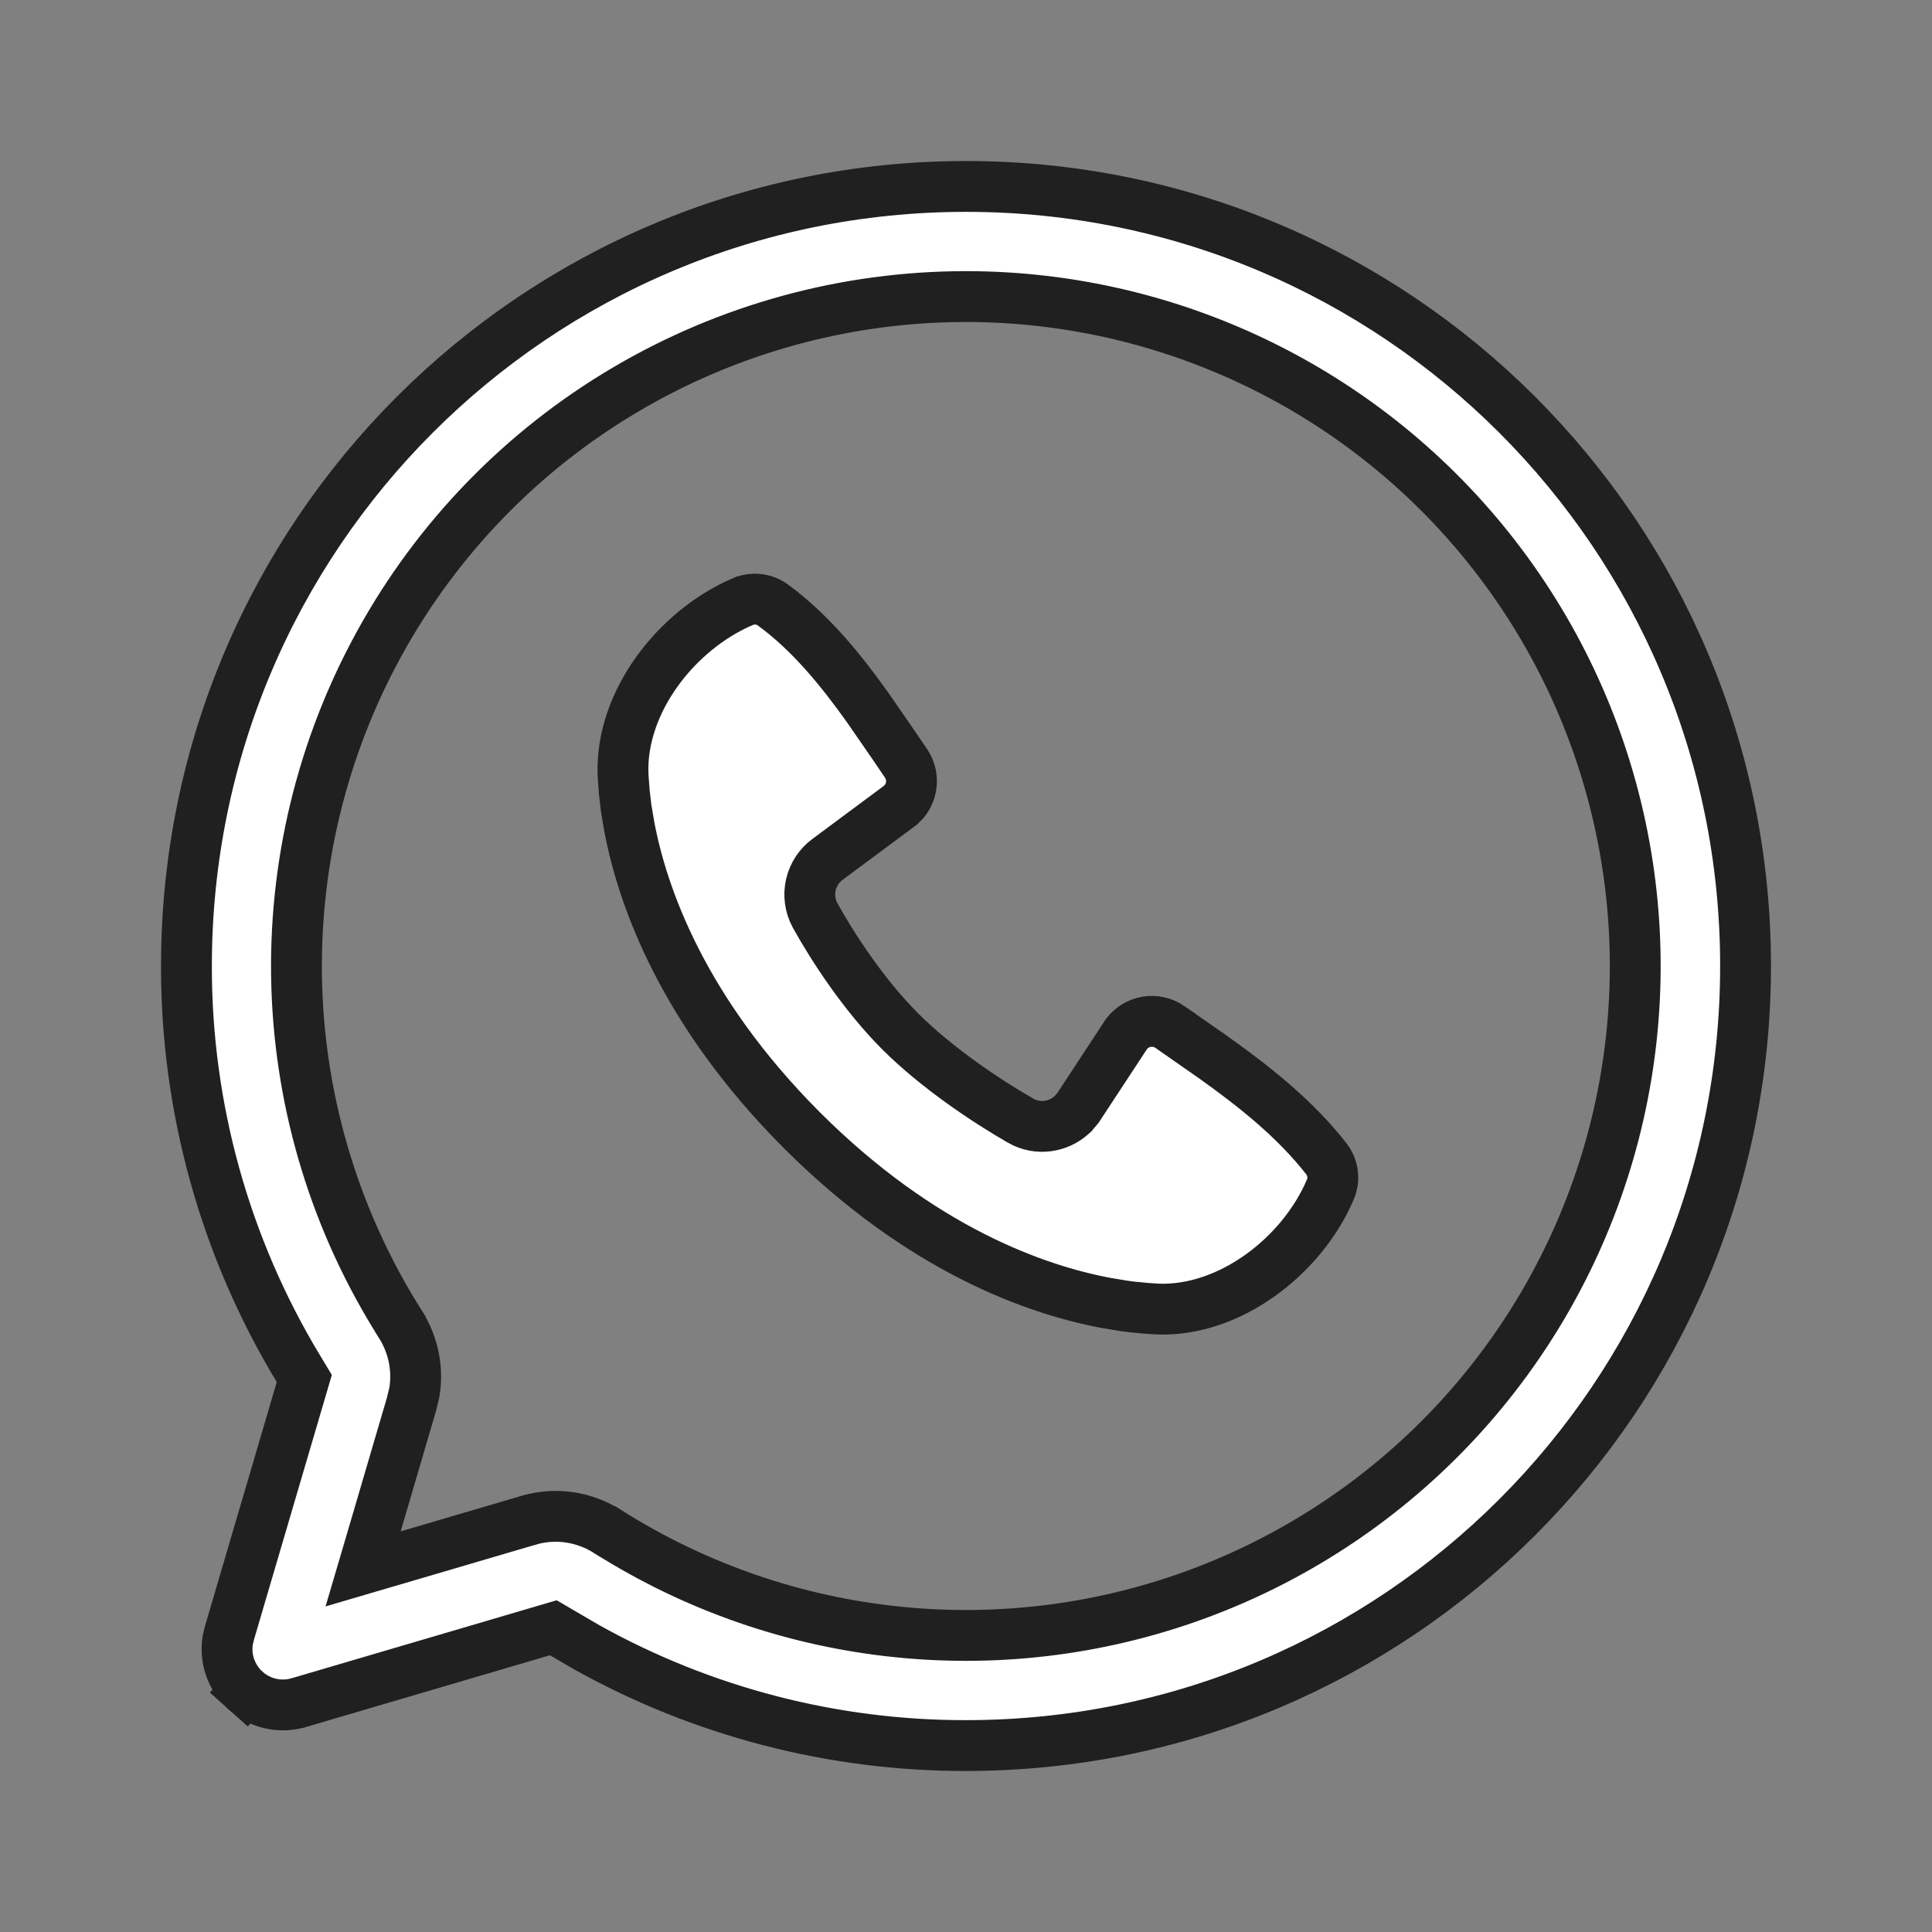 <?xml version="1.0" encoding="UTF-8"?> <svg xmlns="http://www.w3.org/2000/svg" width="38" height="38" viewBox="0 0 38 38" fill="none"><rect x="0" y="0" width="38" height="38" fill="#808080" stroke="none"/><g clip-path="url(#clip0_298_4594)"><path d="M19 34.333H18.999C16.392 34.337 13.826 33.673 11.548 32.404L11.069 32.125L10.883 32.016L10.676 32.077L5.876 33.489L5.875 33.489C5.696 33.542 5.506 33.548 5.323 33.507C5.141 33.466 4.971 33.379 4.832 33.254L4.501 33.624L4.832 33.254C4.692 33.129 4.587 32.971 4.526 32.794C4.466 32.621 4.451 32.437 4.48 32.256L4.515 32.112L5.923 27.324L5.985 27.113L5.871 26.924C4.426 24.534 3.663 21.794 3.667 19.001V19C3.667 10.531 10.531 3.667 19 3.667C27.469 3.667 34.333 10.531 34.333 19C34.333 27.469 27.469 34.333 19 34.333ZM19 5.833H19C16.643 5.833 14.328 6.466 12.299 7.665C10.269 8.864 8.599 10.587 7.463 12.652C6.326 14.717 5.765 17.05 5.837 19.406C5.91 21.763 6.614 24.056 7.876 26.047L7.876 26.048C8.123 26.437 8.229 26.914 8.15 27.384L8.095 27.614L7.401 29.979L7.142 30.858L8.021 30.6L10.398 29.901L10.399 29.901C10.938 29.741 11.502 29.838 11.952 30.124L11.953 30.124C13.678 31.217 15.634 31.893 17.666 32.099C19.697 32.306 21.749 32.037 23.659 31.314C25.569 30.59 27.284 29.433 28.67 27.933C30.055 26.432 31.073 24.63 31.642 22.669C32.211 20.707 32.316 18.641 31.948 16.632C31.581 14.623 30.752 12.727 29.525 11.094C28.299 9.461 26.71 8.136 24.883 7.223C23.056 6.31 21.042 5.834 19 5.833ZM14.608 11.834L14.61 11.834C14.706 11.792 14.811 11.776 14.914 11.788C15.018 11.799 15.116 11.837 15.2 11.898C15.931 12.432 16.526 13.159 17.061 13.909L17.575 14.653L17.577 14.656L17.817 15.009L17.818 15.011C17.896 15.124 17.934 15.26 17.927 15.398C17.919 15.53 17.871 15.657 17.787 15.76L17.71 15.838L16.28 16.9C16.113 17.022 15.996 17.2 15.949 17.401C15.903 17.604 15.931 17.816 16.029 18L16.029 18L16.032 18.005C16.378 18.63 16.991 19.572 17.711 20.291L17.711 20.291C18.431 21.009 19.412 21.662 20.073 22.041L20.075 22.043C20.414 22.235 20.815 22.168 21.078 21.93L21.104 21.907L21.125 21.881L21.186 21.81L21.205 21.787L21.221 21.762L22.163 20.328C22.26 20.205 22.4 20.122 22.555 20.097C22.715 20.071 22.878 20.108 23.011 20.199C23.011 20.2 23.011 20.2 23.011 20.2L23.865 20.796C23.866 20.796 23.866 20.797 23.867 20.797C24.71 21.398 25.484 22.02 26.088 22.792C26.154 22.877 26.196 22.978 26.21 23.085C26.223 23.192 26.208 23.301 26.165 23.4L26.164 23.401C25.601 24.715 24.182 25.795 22.783 25.748L22.546 25.733L22.258 25.705C22.208 25.7 22.159 25.693 22.11 25.686L21.745 25.625C20.369 25.365 18.121 24.577 15.772 22.23C13.425 19.88 12.637 17.632 12.377 16.257L12.316 15.897L12.28 15.59L12.26 15.327C12.258 15.293 12.256 15.258 12.254 15.223C12.204 13.821 13.29 12.399 14.608 11.834Z" fill="white" stroke="#202020"></path></g><defs><clipPath id="clip0_298_4594"><rect width="38" height="38" fill="white"></rect></clipPath></defs></svg> 